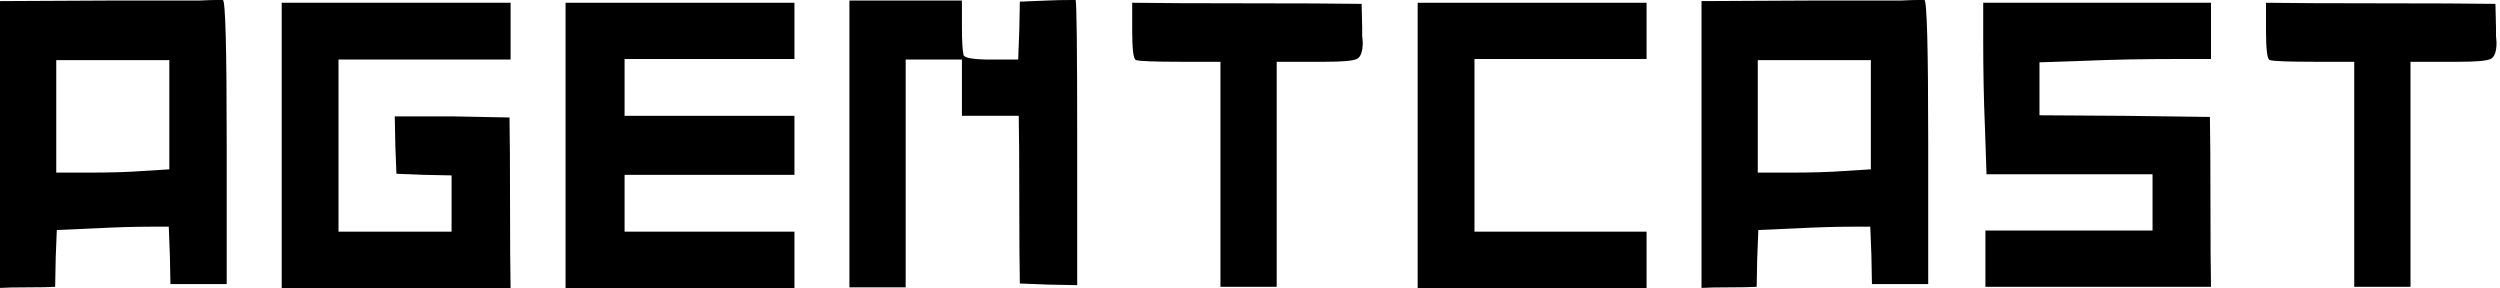 <svg width="260" height="30" viewBox="0 0 260 30" fill="none" xmlns="http://www.w3.org/2000/svg">
<path d="M235.663 3.212V0.287C238.302 0.325 242.26 0.344 247.537 0.344C252.853 0.344 256.849 0.363 259.526 0.402L259.583 2.868C259.583 3.098 259.583 3.384 259.583 3.728C259.621 4.073 259.64 4.302 259.64 4.417C259.64 5.373 259.43 5.946 259.009 6.138C258.589 6.329 257.499 6.424 255.74 6.424H254.937H250.692V29.828H244.841V6.424H240.654C238.053 6.424 236.524 6.367 236.065 6.252C235.797 6.176 235.663 5.163 235.663 3.212Z" fill="black"/>
<path d="M206.254 4.187V0.287H229.945V6.138H226.044C222.87 6.138 219.906 6.195 217.153 6.31L212.105 6.482V11.989L220.996 12.046L229.83 12.161C229.868 14.111 229.887 17.055 229.887 20.994C229.887 24.933 229.906 27.878 229.945 29.828H206.484V23.977H223.864V18.126H206.599L206.427 13.078C206.312 10.325 206.254 7.361 206.254 4.187Z" fill="black"/>
<path d="M194.568 17.61V6.252H182.808V17.954H185.963C188.373 17.954 190.323 17.897 191.814 17.782L194.568 17.61ZM188.373 0.057C189.52 0.057 190.705 0.057 191.929 0.057C193.153 0.057 194.223 0.057 195.141 0.057C196.097 0.057 196.938 0.057 197.665 0.057C198.43 0.019 199.023 0 199.443 0C199.864 0 200.093 0 200.132 0C200.399 0 200.533 4.914 200.533 14.742V29.541H194.682L194.625 26.558L194.51 23.576H192.675C190.954 23.576 189.004 23.633 186.824 23.748L182.866 23.92L182.751 26.845L182.694 29.828C182.082 29.866 181.126 29.885 179.826 29.885C178.564 29.885 177.608 29.904 176.958 29.943V0.115L188.373 0.057Z" fill="black"/>
<path d="M147.437 30V0.287H171.242V6.138H153.345V24.092H171.242V30H147.437Z" fill="black"/>
<path d="M117.748 3.212V0.287C120.386 0.325 124.344 0.344 129.622 0.344C134.937 0.344 138.933 0.363 141.61 0.402L141.667 2.868C141.667 3.098 141.667 3.384 141.667 3.728C141.706 4.073 141.725 4.302 141.725 4.417C141.725 5.373 141.514 5.946 141.094 6.138C140.673 6.329 139.583 6.424 137.824 6.424H137.021H132.776V29.828H126.926V6.424H122.738C120.138 6.424 118.608 6.367 118.149 6.252C117.882 6.176 117.748 5.163 117.748 3.212Z" fill="black"/>
<path d="M108.874 0.057C109.601 0.019 110.461 0 111.455 0H111.857C111.972 0.076 112.029 5.029 112.029 14.857V29.656L109.046 29.599L106.063 29.484C106.025 27.534 106.006 24.627 106.006 20.765C106.006 16.864 105.987 13.958 105.949 12.046H100.04V6.195H94.19V29.885H88.339V0.057H100.04V2.696C100.04 4.264 100.098 5.277 100.213 5.736C100.327 6.042 101.302 6.195 103.138 6.195H105.891L106.006 3.155L106.063 0.172L108.874 0.057Z" fill="black"/>
<path d="M58.818 30V0.287H82.623V6.138H64.956V12.046H82.623V18.184H64.956V24.092H82.623V30H58.818Z" fill="black"/>
<path d="M29.297 30V0.287H53.102V6.195H35.205V24.092H46.964V18.241L44.096 18.184L41.228 18.069L41.113 15.086L41.056 12.103H47.022L52.987 12.218C53.025 14.168 53.044 17.132 53.044 21.109C53.044 25.086 53.063 28.05 53.102 30H29.297Z" fill="black"/>
<path d="M17.61 17.61V6.252H5.851V17.954H9.006C11.415 17.954 13.365 17.897 14.857 17.782L17.61 17.61ZM11.415 0.057C12.562 0.057 13.748 0.057 14.971 0.057C16.195 0.057 17.266 0.057 18.184 0.057C19.14 0.057 19.981 0.057 20.707 0.057C21.472 0.019 22.065 0 22.486 0C22.906 0 23.136 0 23.174 0C23.442 0 23.576 4.914 23.576 14.742V29.541H17.725L17.667 26.558L17.553 23.576H15.717C13.996 23.576 12.046 23.633 9.866 23.748L5.908 23.92L5.793 26.845L5.736 29.828C5.124 29.866 4.168 29.885 2.868 29.885C1.606 29.885 0.65 29.904 0 29.943V0.115L11.415 0.057Z" fill="black"/>
</svg>
